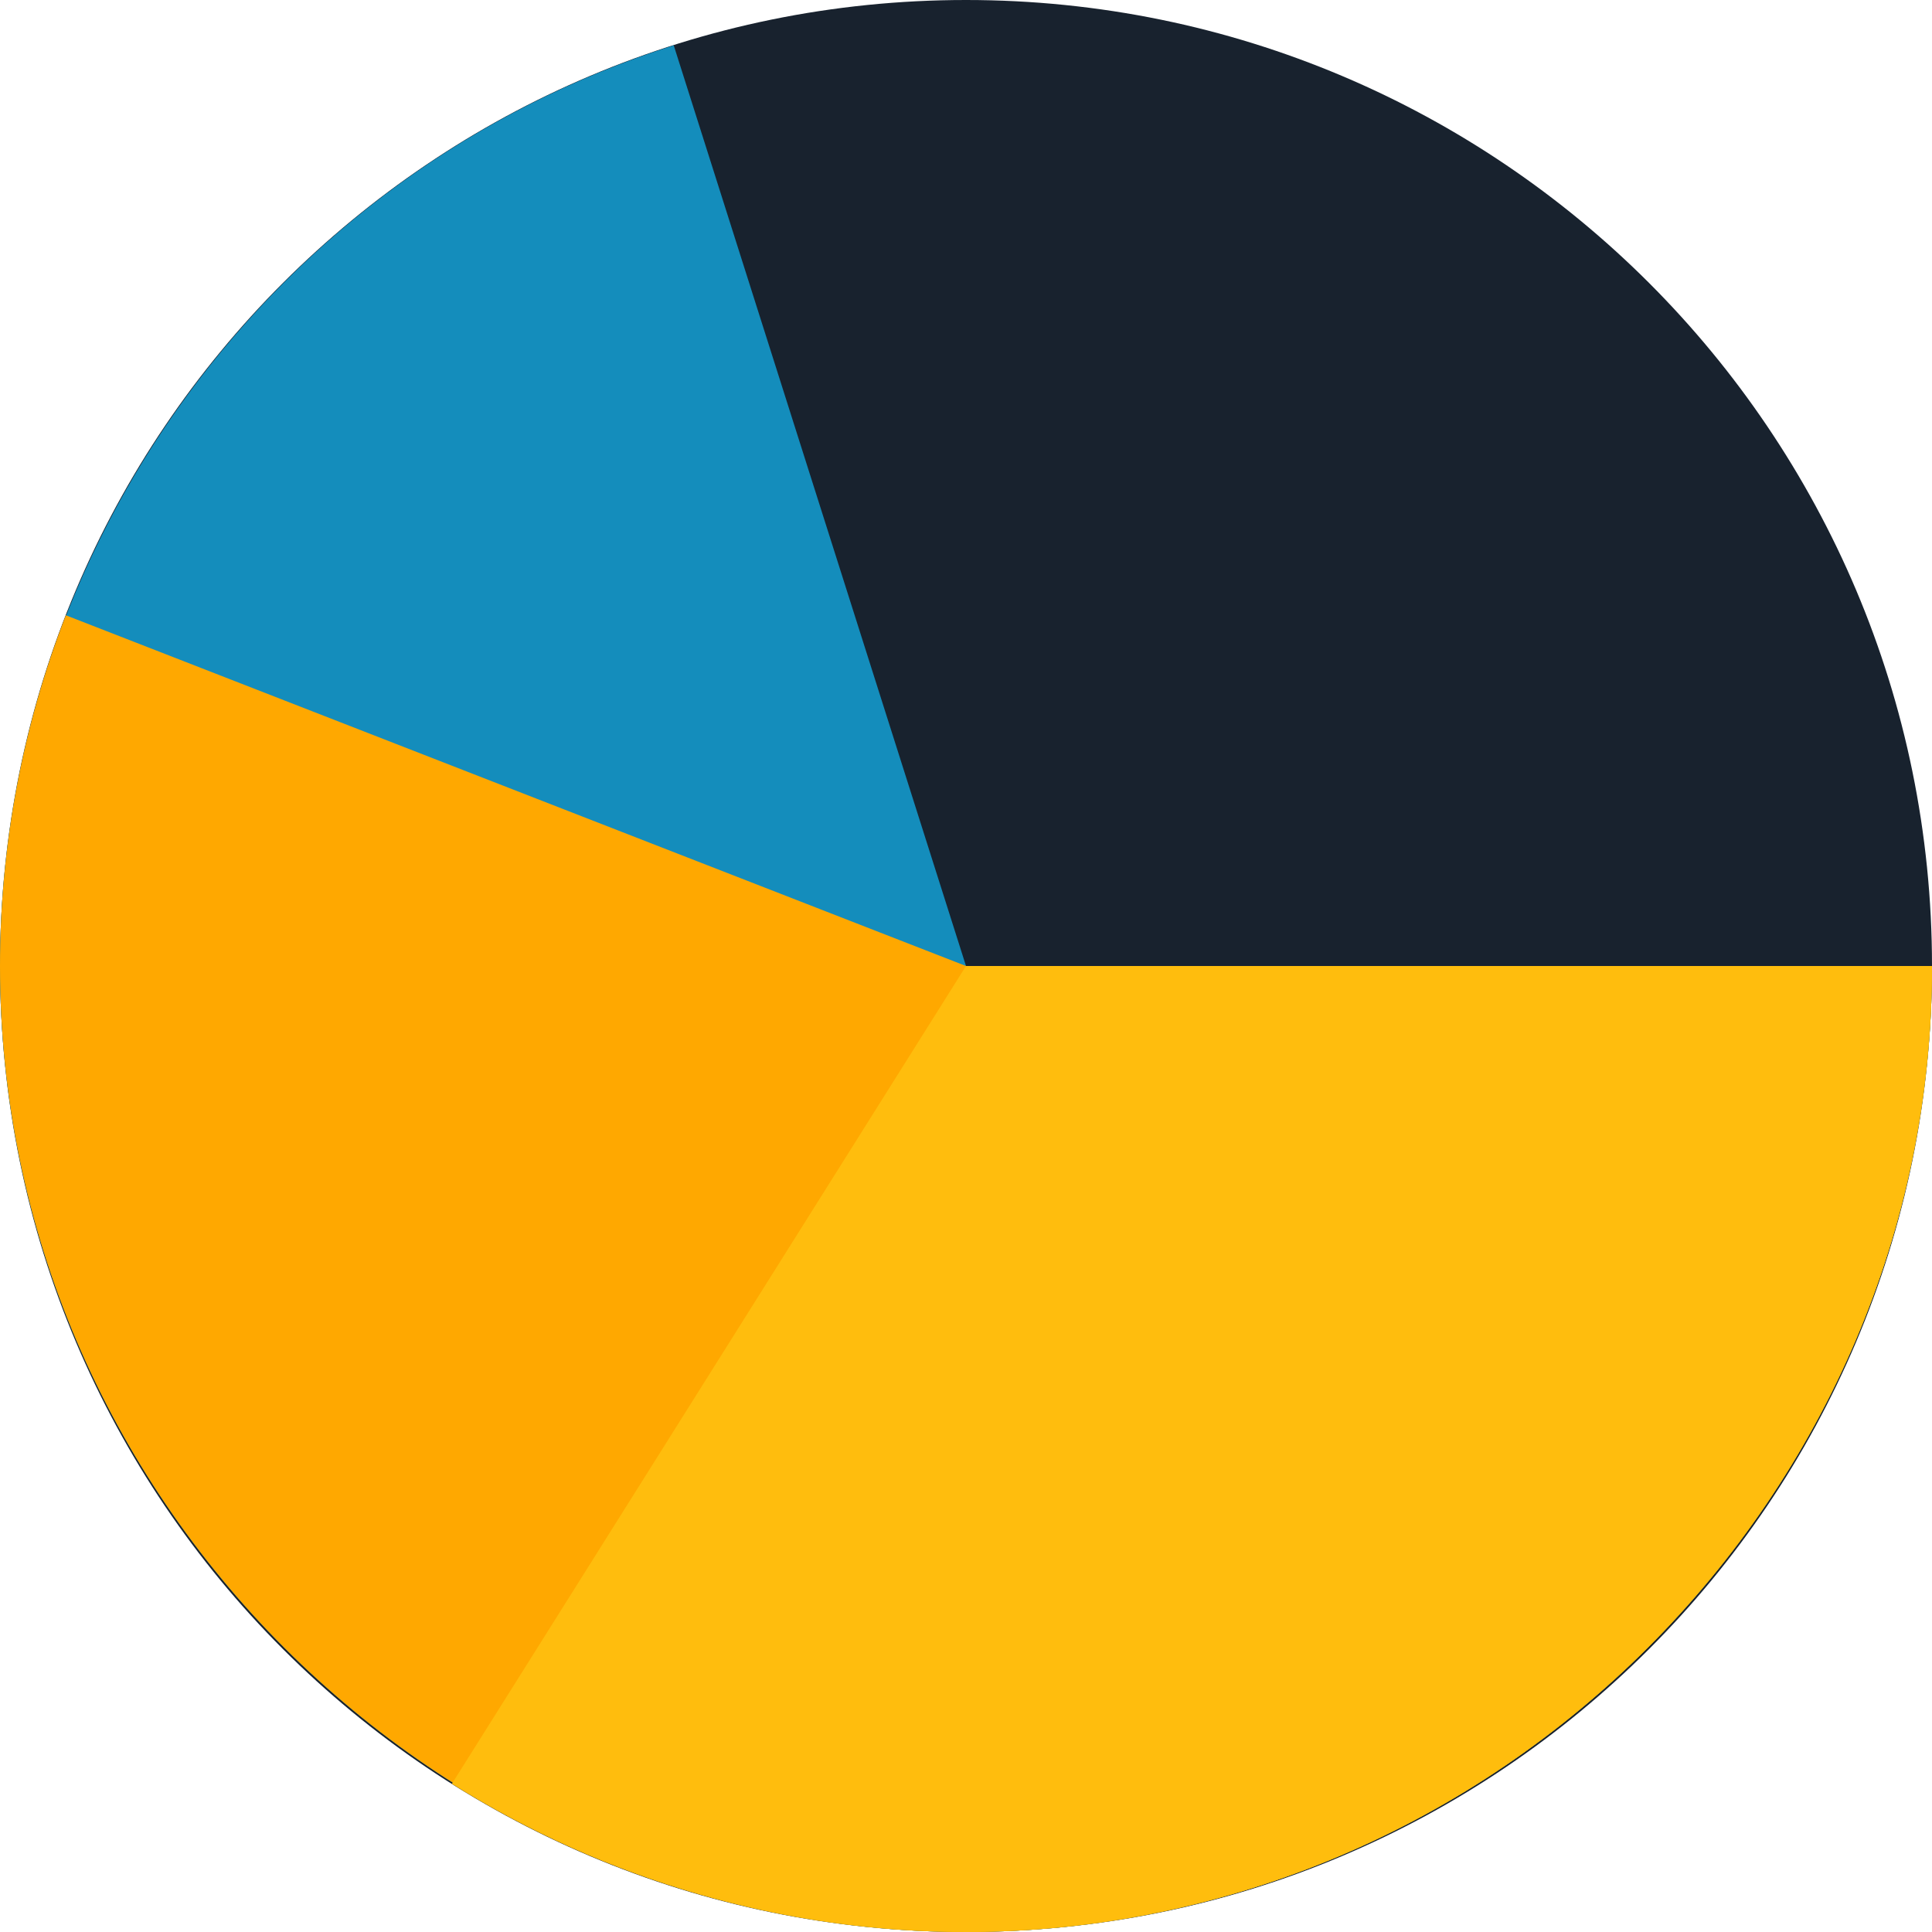 <svg width="102" height="102" viewBox="0 0 102 102" fill="none" xmlns="http://www.w3.org/2000/svg">
<path d="M51 102C79.166 102 102 79.166 102 51C102 22.834 79.166 0 51 0C22.834 0 0 22.834 0 51C0 79.166 22.834 102 51 102Z" fill="#18222E"/>
<path d="M51 51L102 51C102 78.977 78.977 102 51 102C23.023 102 0 78.977 0 51C0 28.836 14.446 9.1 35.569 2.392L51 51Z" fill="#148DBC"/>
<path d="M51 51L102 51C102 78.977 78.977 102 51 102C23.023 102 0 78.977 0 51C0 44.669 1.181 38.388 3.477 32.484L51 51Z" fill="#FFA800"/>
<path d="M51 51L102 51C102 78.977 78.977 102 51 102C41.398 102 31.987 99.287 23.857 94.177L51 51Z" fill="#FFBD0D"/>
</svg>
